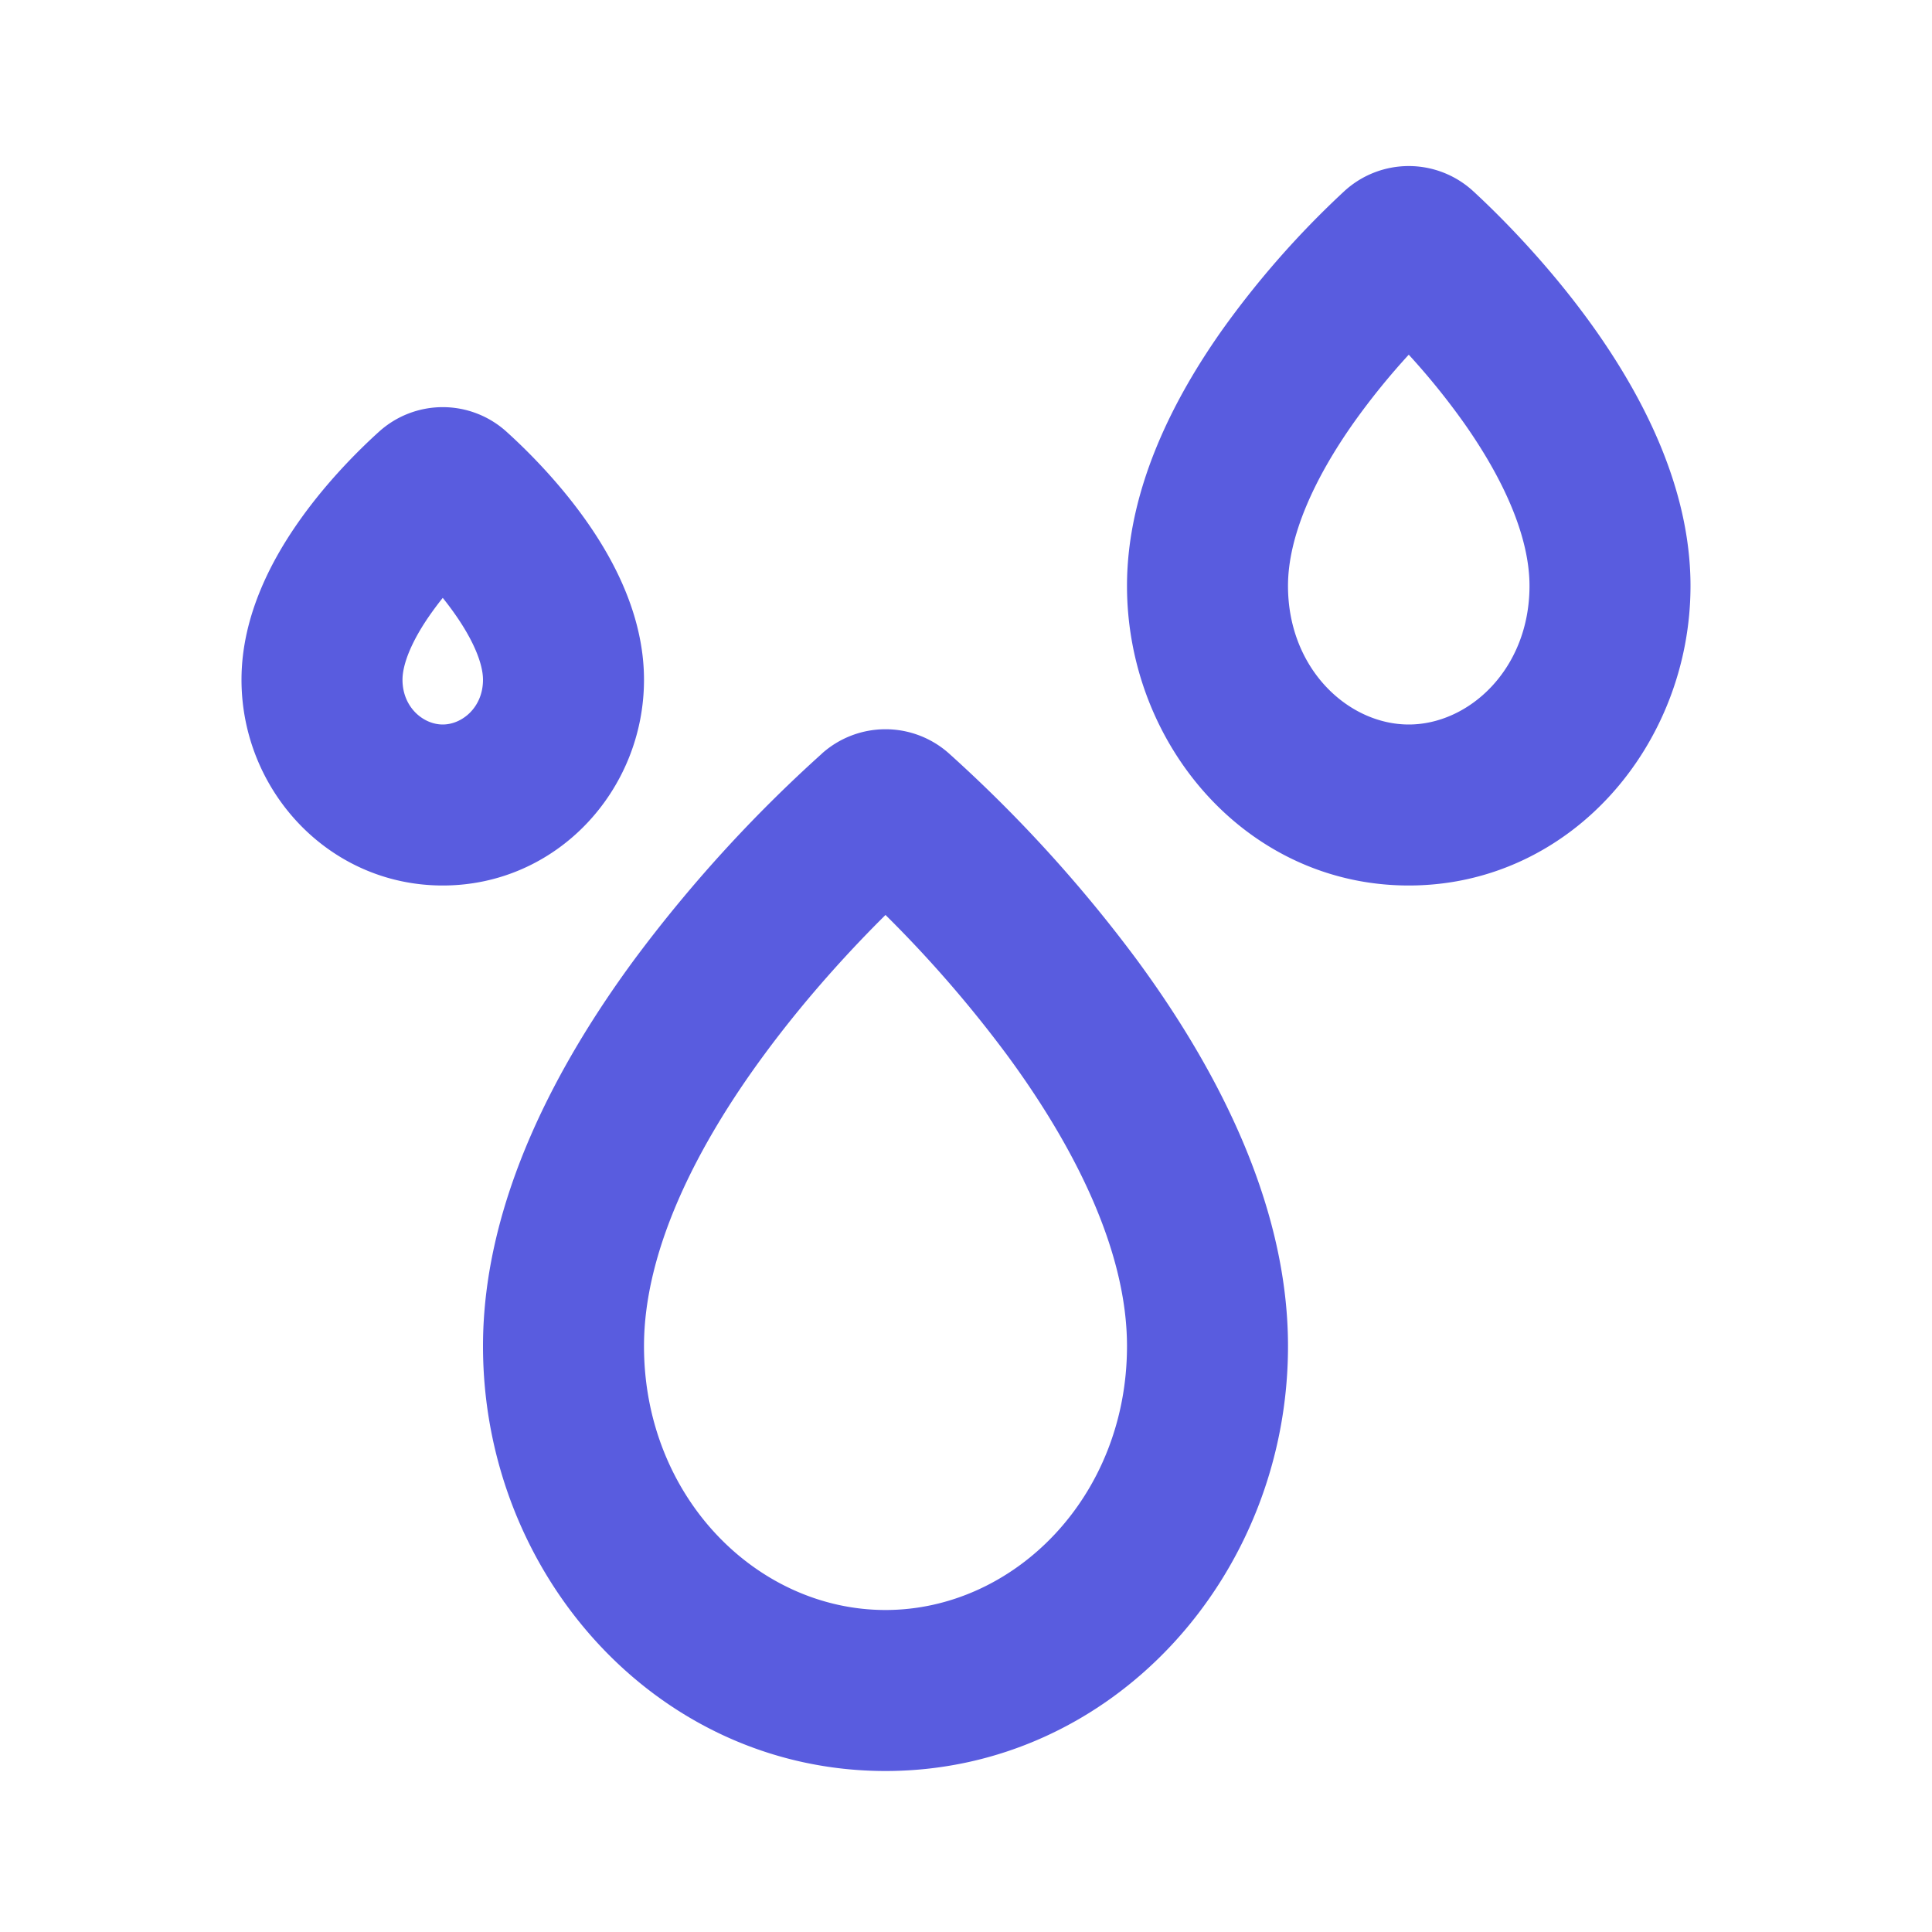 <svg viewBox="0 0 24 24" height="24" width="24" xmlns="http://www.w3.org/2000/svg"><g fill-rule="evenodd" fill="none"><path d="M24 0v24H0V0zM12.594 23.258l-.012.002-.071.035-.02.004-.014-.004-.071-.036c-.01-.003-.019 0-.024.006l-.004.01-.017.428.005.02.01.013.104.074.015.004.012-.004.104-.074.012-.016.004-.017-.017-.427c-.002-.01-.009-.017-.016-.018m.264-.113-.014.002-.184.093-.01.01-.003.011.018.43.005.012.008.008.201.092c.012.004.023 0 .029-.008l.004-.014-.034-.614c-.003-.012-.01-.02-.02-.022m-.715.002a.023.023 0 0 0-.027.006l-.006.014-.034.614c0 .012.007.02.017.024l.015-.002.201-.093.01-.008.003-.011.018-.43-.003-.012-.01-.01z"></path><path d="M16.696 2.378a1.183 1.183 0 0 1 1.608 0c.28.258.93.892 1.517 1.724C20.39 4.91 21 6.042 21 7.278 21 9.252 19.512 11 17.5 11 15.489 11 14 9.252 14 7.278c0-1.235.61-2.368 1.18-3.176a11.342 11.342 0 0 1 1.516-1.724m.804 2.028a8.803 8.803 0 0 0-.686.848c-.49.695-.814 1.41-.814 2.024C16 8.31 16.75 9 17.5 9S19 8.31 19 7.278c0-.614-.324-1.329-.814-2.024a8.803 8.803 0 0 0-.686-.848m-12.792.957a1.18 1.18 0 0 1 1.584 0c.206.186.608.573.966 1.073C7.6 6.913 8 7.627 8 8.444 8 9.821 6.915 11 5.5 11S3 9.82 3 8.444c0-.817.4-1.531.742-2.008.358-.5.76-.887.966-1.073M5.5 7.427a3.96 3.96 0 0 0-.132.174C5.11 7.96 5 8.254 5 8.444c0 .342.258.556.5.556s.5-.214.5-.556c0-.19-.11-.483-.368-.843a3.968 3.968 0 0 0-.132-.174m4.71 1.934a1.184 1.184 0 0 1 1.58 0 17.427 17.427 0 0 1 2.331 2.56C15.044 13.175 16 14.894 16 16.722 16 19.572 13.824 22 11 22s-5-2.427-5-5.278c0-1.828.956-3.547 1.879-4.801a17.407 17.407 0 0 1 2.332-2.56Zm.79 2.005c-.42.416-.982 1.022-1.51 1.74C8.643 14.256 8 15.544 8 16.722 8 18.597 9.405 20 11 20s3-1.403 3-3.278c0-1.178-.643-2.465-1.49-3.616a15.217 15.217 0 0 0-1.51-1.74" fill="#595CDFFF"></path></g></svg>